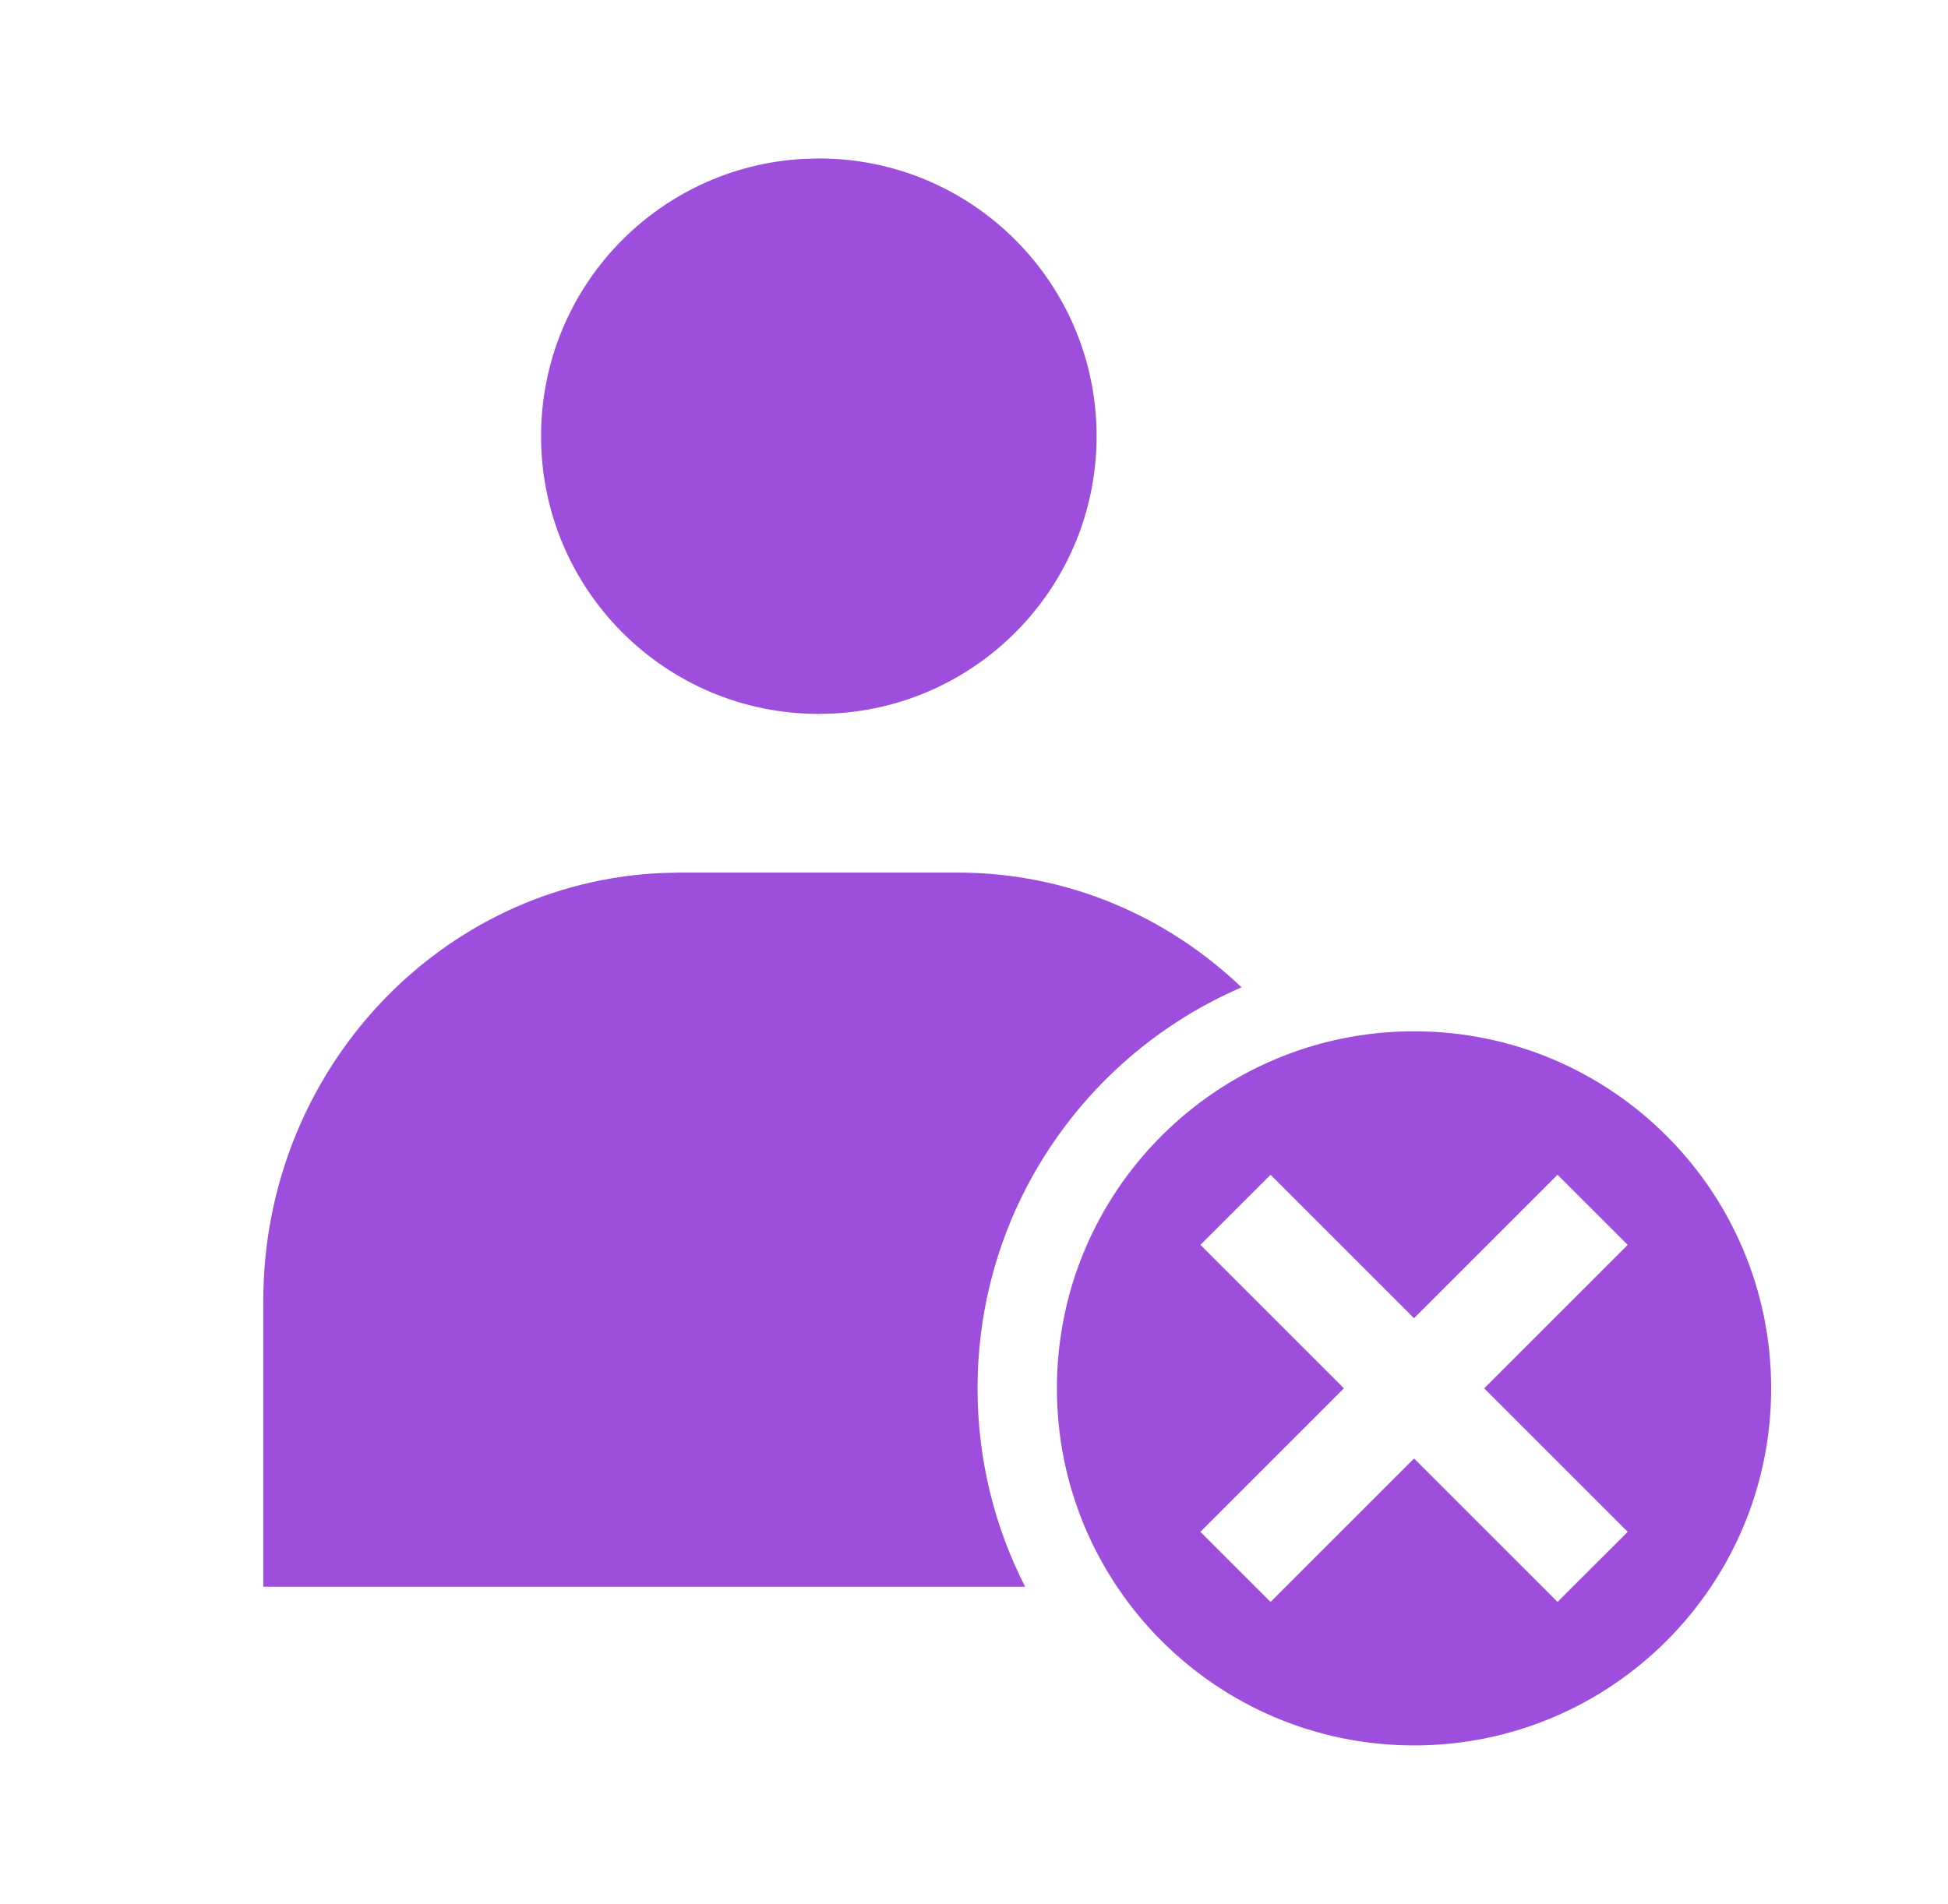 <svg width="45" height="44" viewBox="0 0 45 44" fill="#9d4edd" xmlns="http://www.w3.org/2000/svg">
<path fill-rule="evenodd" clip-rule="evenodd" d="M25.332 10.078C25.332 6.534 22.459 3.661 18.915 3.661L18.563 3.671C15.183 3.854 12.499 6.652 12.499 10.078C12.499 13.622 15.371 16.495 18.915 16.495L19.267 16.485C22.648 16.302 25.332 13.504 25.332 10.078ZM22.582 32.078C22.582 33.728 22.979 35.286 23.681 36.661H6.082V30.061C6.082 24.73 10.178 20.384 15.31 20.17L15.707 20.161H22.124C24.657 20.161 26.961 21.168 28.68 22.813C25.093 24.358 22.582 27.925 22.582 32.078ZM32.665 23.828C28.109 23.828 24.415 27.522 24.415 32.078C24.415 36.634 28.109 40.328 32.665 40.328C37.222 40.328 40.915 36.634 40.915 32.078C40.915 27.522 37.222 23.828 32.665 23.828ZM31.045 32.078L27.73 28.763L29.351 27.143L32.665 30.458L35.98 27.143L37.601 28.763L34.286 32.078L37.601 35.393L35.98 37.013L32.665 33.699L29.351 37.013L27.73 35.393L31.045 32.078Z" fill="#9d4edd"/>
</svg>
